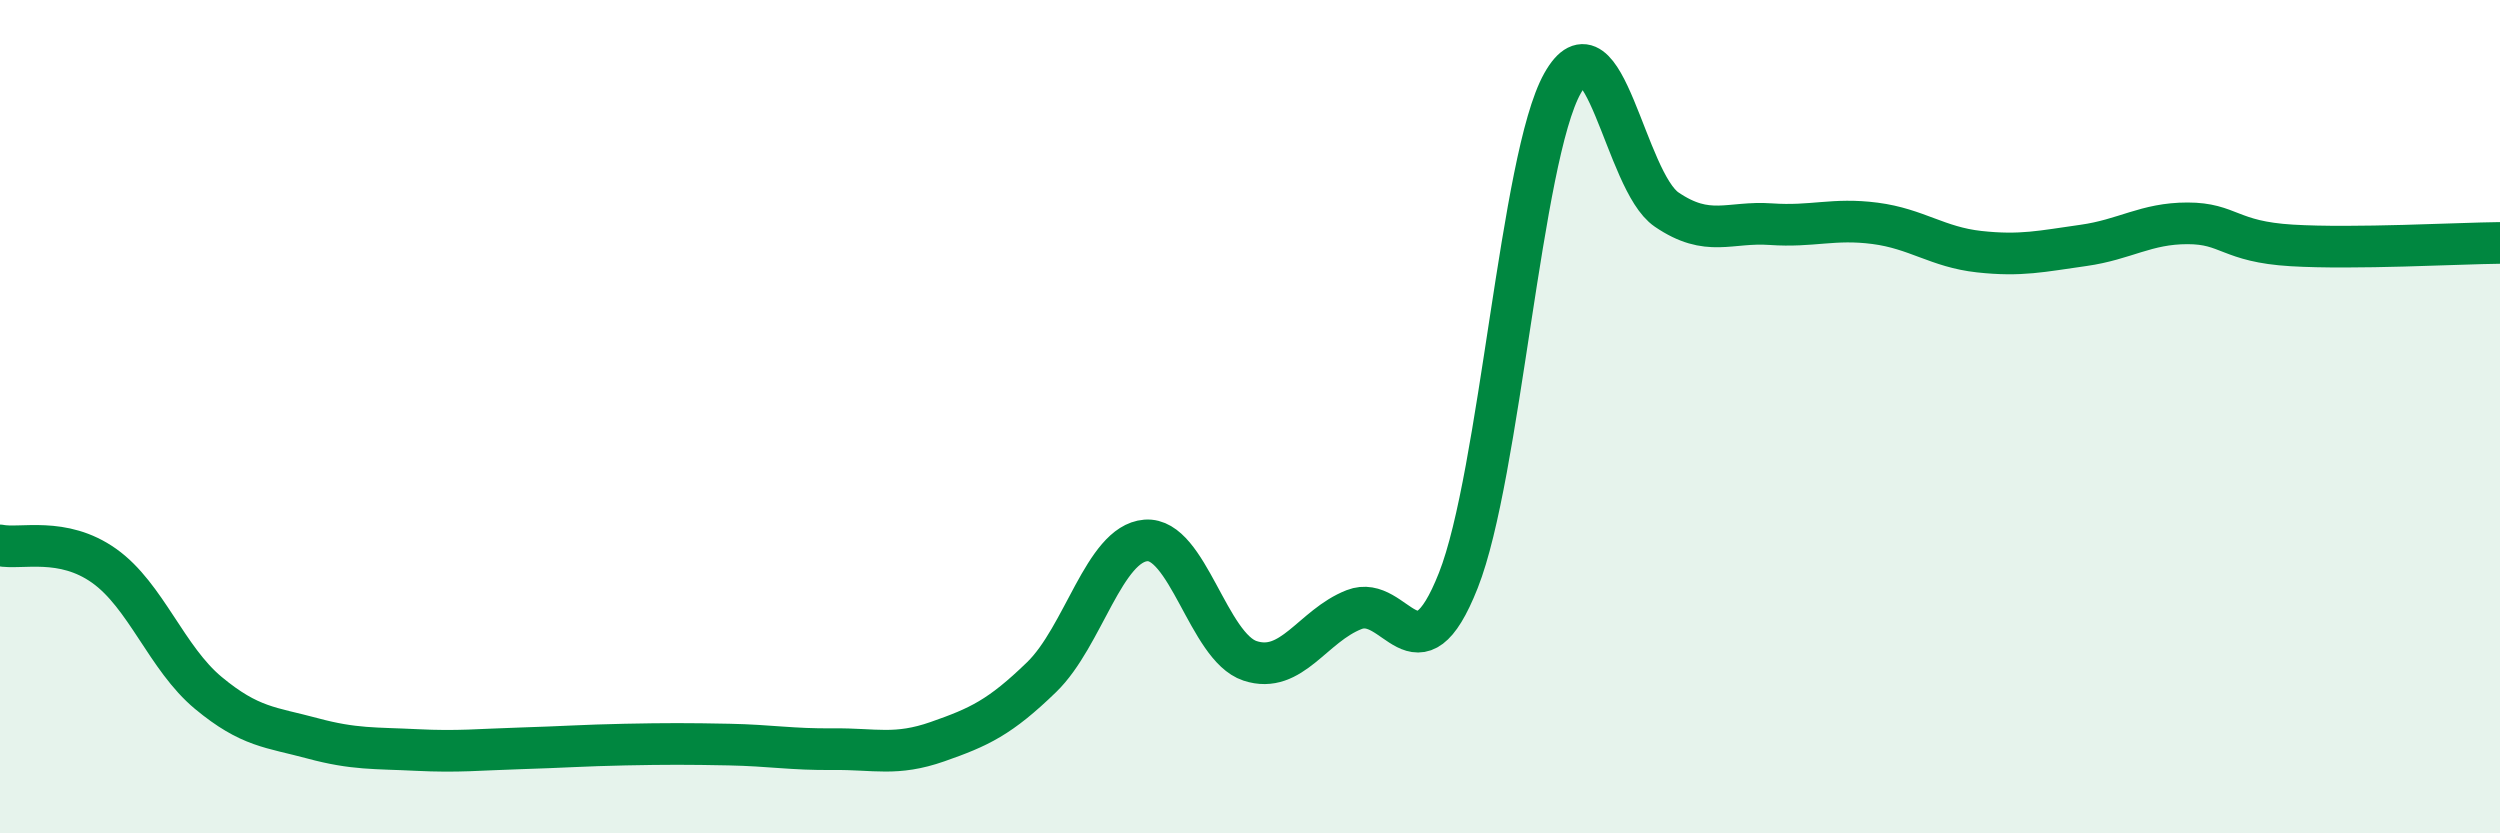 
    <svg width="60" height="20" viewBox="0 0 60 20" xmlns="http://www.w3.org/2000/svg">
      <path
        d="M 0,13.09 C 0.5,13.19 1.5,12.87 2.5,13.58 C 3.5,14.29 4,15.8 5,16.63 C 6,17.46 6.5,17.45 7.5,17.72 C 8.5,17.99 9,17.95 10,18 C 11,18.05 11.5,17.99 12.5,17.96 C 13.5,17.93 14,17.89 15,17.87 C 16,17.85 16.5,17.85 17.5,17.87 C 18.5,17.89 19,17.99 20,17.98 C 21,17.97 21.5,18.15 22.5,17.8 C 23.5,17.45 24,17.22 25,16.25 C 26,15.28 26.5,13.05 27.5,12.97 C 28.5,12.89 29,15.53 30,15.86 C 31,16.19 31.5,15.02 32.5,14.63 C 33.5,14.24 34,16.46 35,13.93 C 36,11.4 36.5,3.78 37.5,2 C 38.5,0.22 39,4.35 40,5.03 C 41,5.71 41.5,5.31 42.5,5.38 C 43.5,5.45 44,5.23 45,5.36 C 46,5.49 46.5,5.93 47.5,6.04 C 48.5,6.15 49,6.03 50,5.89 C 51,5.75 51.5,5.36 52.5,5.36 C 53.5,5.36 53.5,5.8 55,5.89 C 56.5,5.98 59,5.84 60,5.83L60 20L0 20Z"
        fill="#008740"
        opacity="0.1"
        stroke-linecap="round"
        stroke-linejoin="round"
      />
      <path
        d="M 0,13.09 C 0.5,13.19 1.5,12.87 2.5,13.58 C 3.5,14.29 4,15.8 5,16.63 C 6,17.46 6.5,17.45 7.5,17.72 C 8.5,17.99 9,17.95 10,18 C 11,18.05 11.5,17.99 12.5,17.96 C 13.5,17.93 14,17.89 15,17.87 C 16,17.85 16.5,17.85 17.5,17.87 C 18.5,17.89 19,17.99 20,17.98 C 21,17.97 21.5,18.15 22.5,17.8 C 23.5,17.45 24,17.22 25,16.25 C 26,15.28 26.5,13.05 27.5,12.97 C 28.5,12.89 29,15.53 30,15.86 C 31,16.19 31.5,15.02 32.5,14.63 C 33.5,14.24 34,16.46 35,13.93 C 36,11.4 36.5,3.78 37.5,2 C 38.5,0.22 39,4.35 40,5.03 C 41,5.71 41.5,5.31 42.5,5.38 C 43.5,5.45 44,5.23 45,5.36 C 46,5.49 46.5,5.93 47.5,6.04 C 48.5,6.15 49,6.03 50,5.89 C 51,5.75 51.5,5.36 52.5,5.36 C 53.5,5.36 53.5,5.8 55,5.89 C 56.5,5.98 59,5.84 60,5.83"
        stroke="#008740"
        stroke-width="1"
        fill="none"
        stroke-linecap="round"
        stroke-linejoin="round"
      />
    </svg>
  